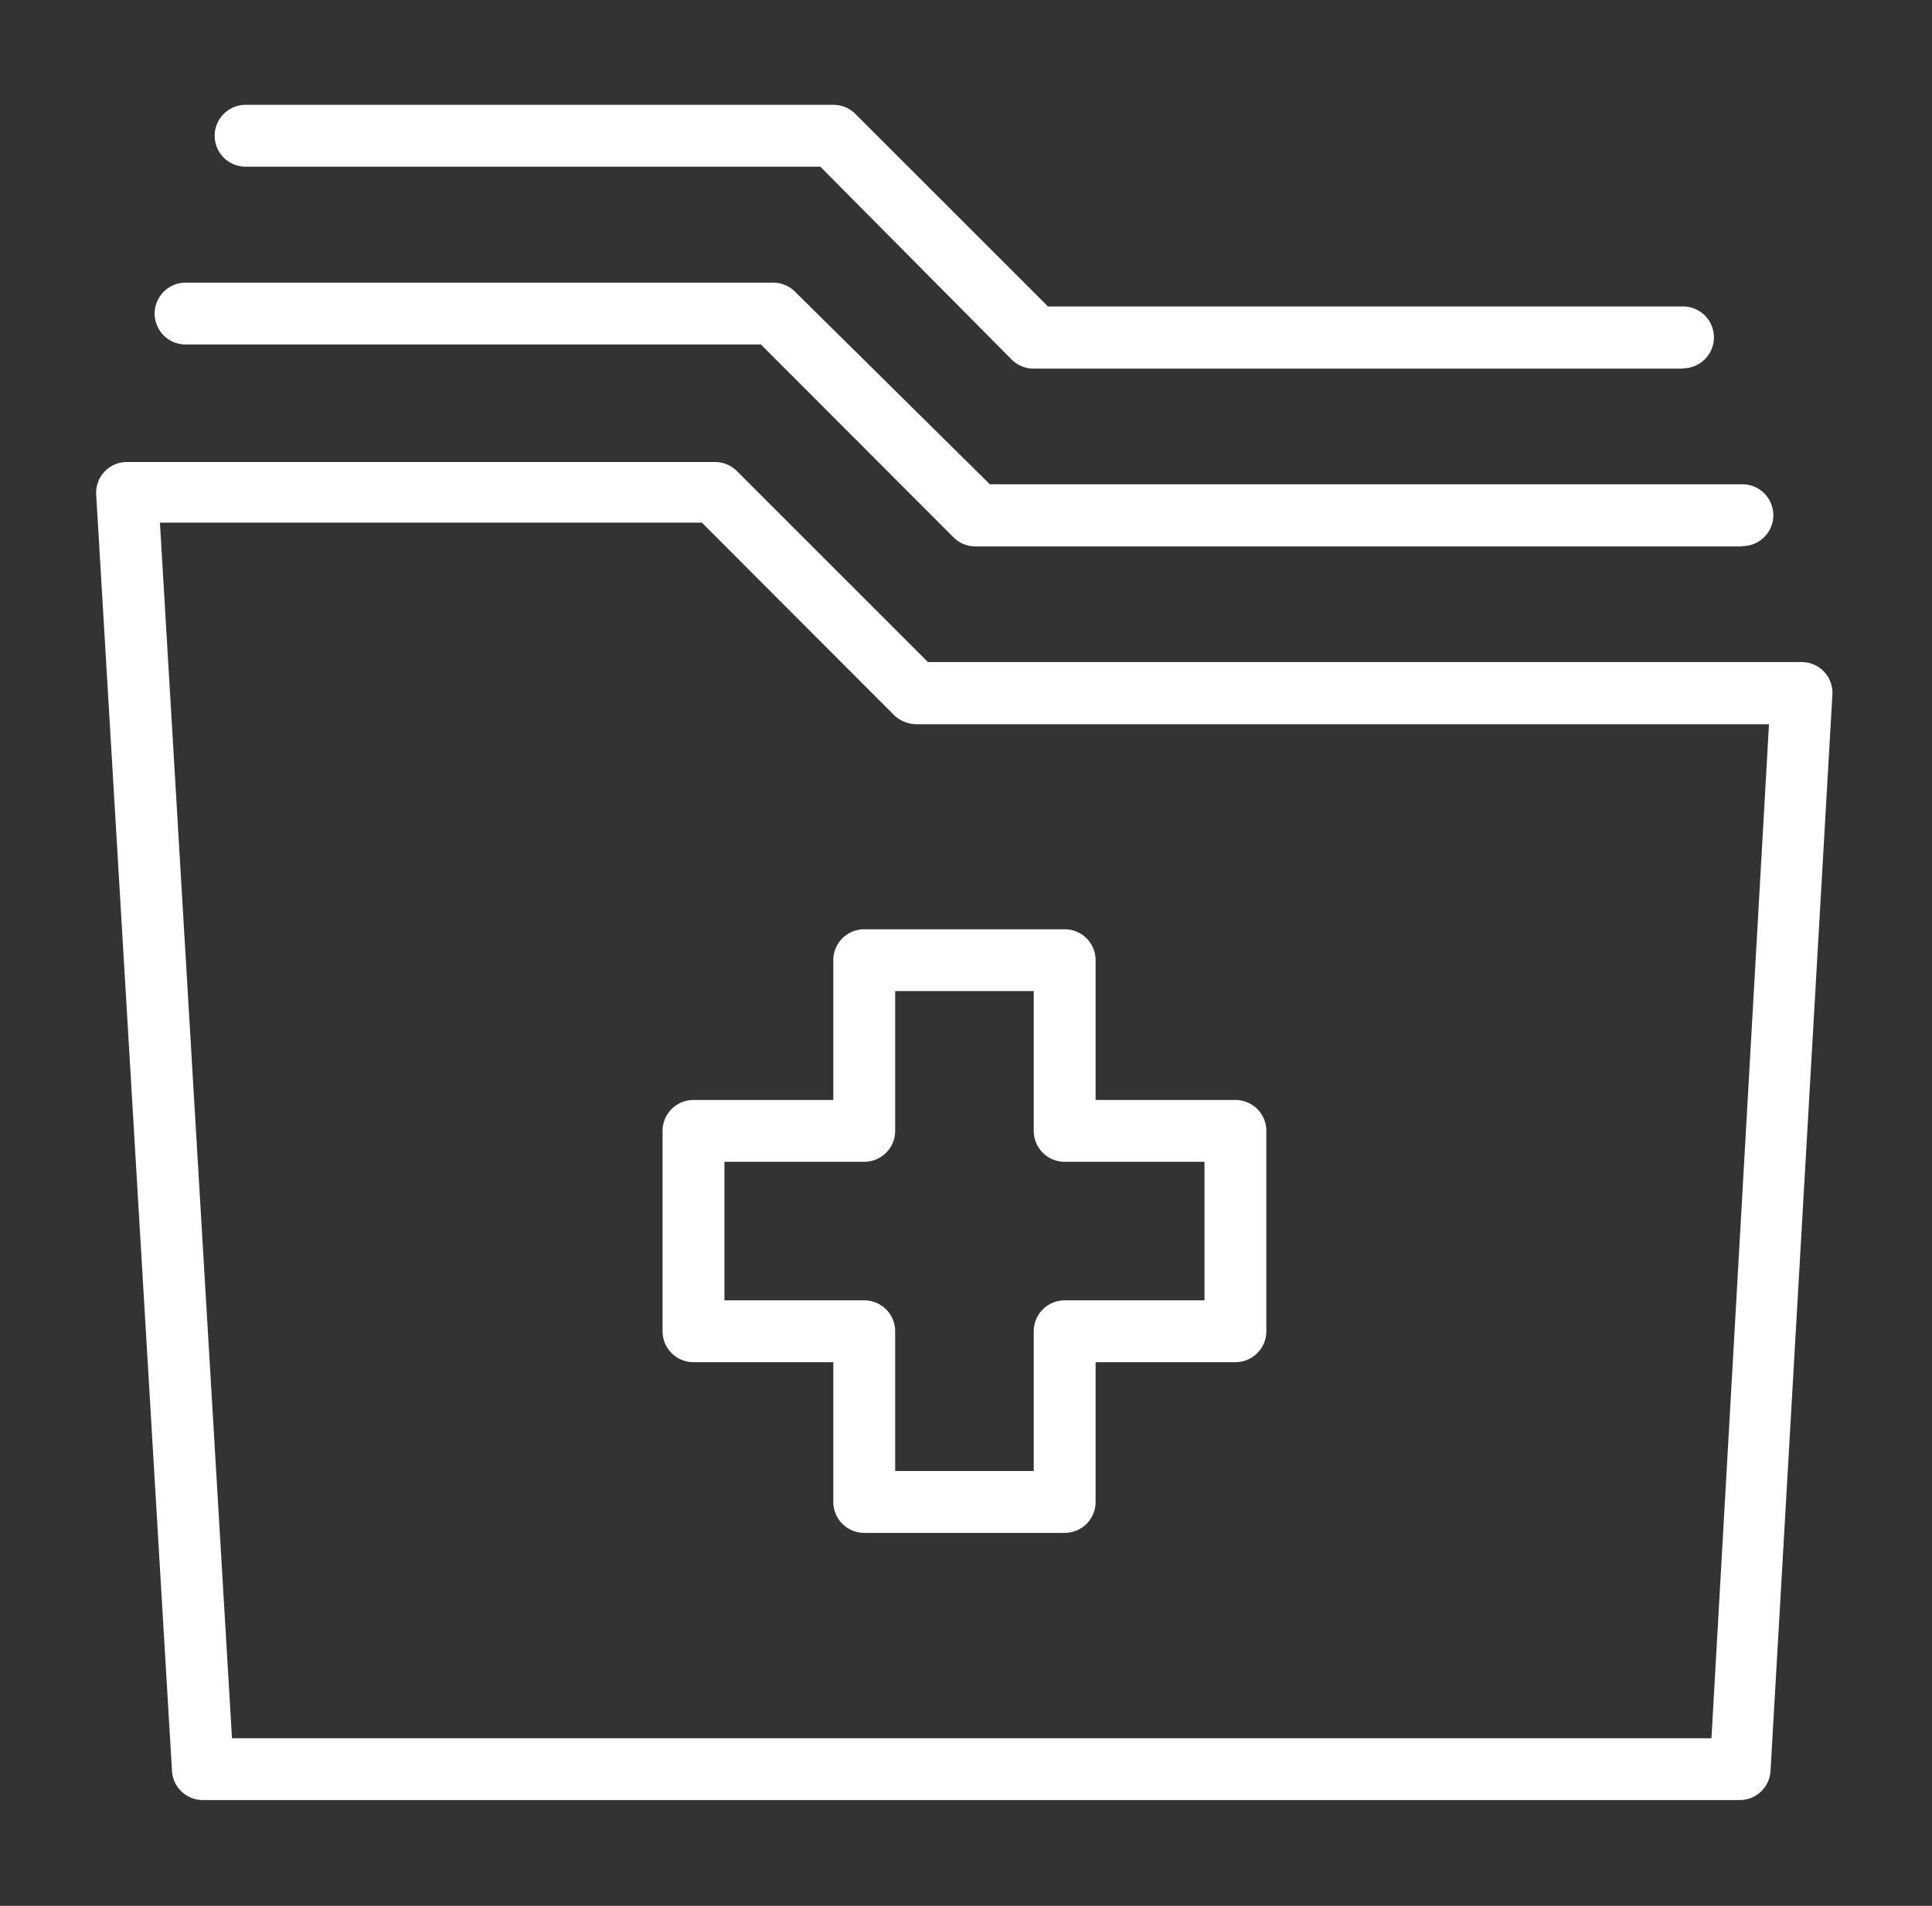 <?xml version="1.0" encoding="UTF-8"?> <svg xmlns="http://www.w3.org/2000/svg" viewBox="0 0 62.46 61.63"><rect x="0" y="0" width="62.46" height="61.63" fill="#333333" stroke="none"/><defs><style>.cls-1{fill:#fff;}</style></defs><g id="Layer_2" data-name="Layer 2"><path class="cls-1" d="M34.42,49.57H27.94a1,1,0,0,1-1-1V44.05H22.42a1,1,0,0,1-1-1V36.57a1,1,0,0,1,1-1h4.52V31.05a1,1,0,0,1,1-1h6.48a1,1,0,0,1,1,1v4.52h4.52a1,1,0,0,1,1,1v6.48a1,1,0,0,1-1,1H35.42v4.52A1,1,0,0,1,34.42,49.57Zm-5.48-2h4.48V43.05a1,1,0,0,1,1-1h4.52V37.57H34.42a1,1,0,0,1-1-1V32.05H28.94v4.52a1,1,0,0,1-1,1H23.42v4.48h4.52a1,1,0,0,1,1,1Z"></path><path class="cls-1" d="M56.28,58.21H6.56a1,1,0,0,1-1-.94L3.11,16a1,1,0,0,1,.27-.75,1,1,0,0,1,.73-.31h19a1,1,0,0,1,.71.29L30,21.41H58.25a1,1,0,0,1,.72.31,1,1,0,0,1,.27.74l-2,34.8A1,1,0,0,1,56.28,58.21Zm-48.78-2H55.33l1.86-32.79H29.62a1.05,1.05,0,0,1-.71-.29l-6.22-6.23H5.17Z"></path><path class="cls-1" d="M56.33,17.67H31.54a1,1,0,0,1-.71-.29L24.6,11.14H6a1,1,0,0,1,0-2H25a1,1,0,0,1,.7.29L32,15.66H56.33a1,1,0,0,1,0,2Z"></path><path class="cls-1" d="M54.41,11.92h-21a1,1,0,0,1-.7-.29L26.52,5.39H7.94a1,1,0,0,1,0-2h19a1,1,0,0,1,.71.29l6.23,6.23H54.41a1,1,0,0,1,0,2Z"></path></g></svg> 